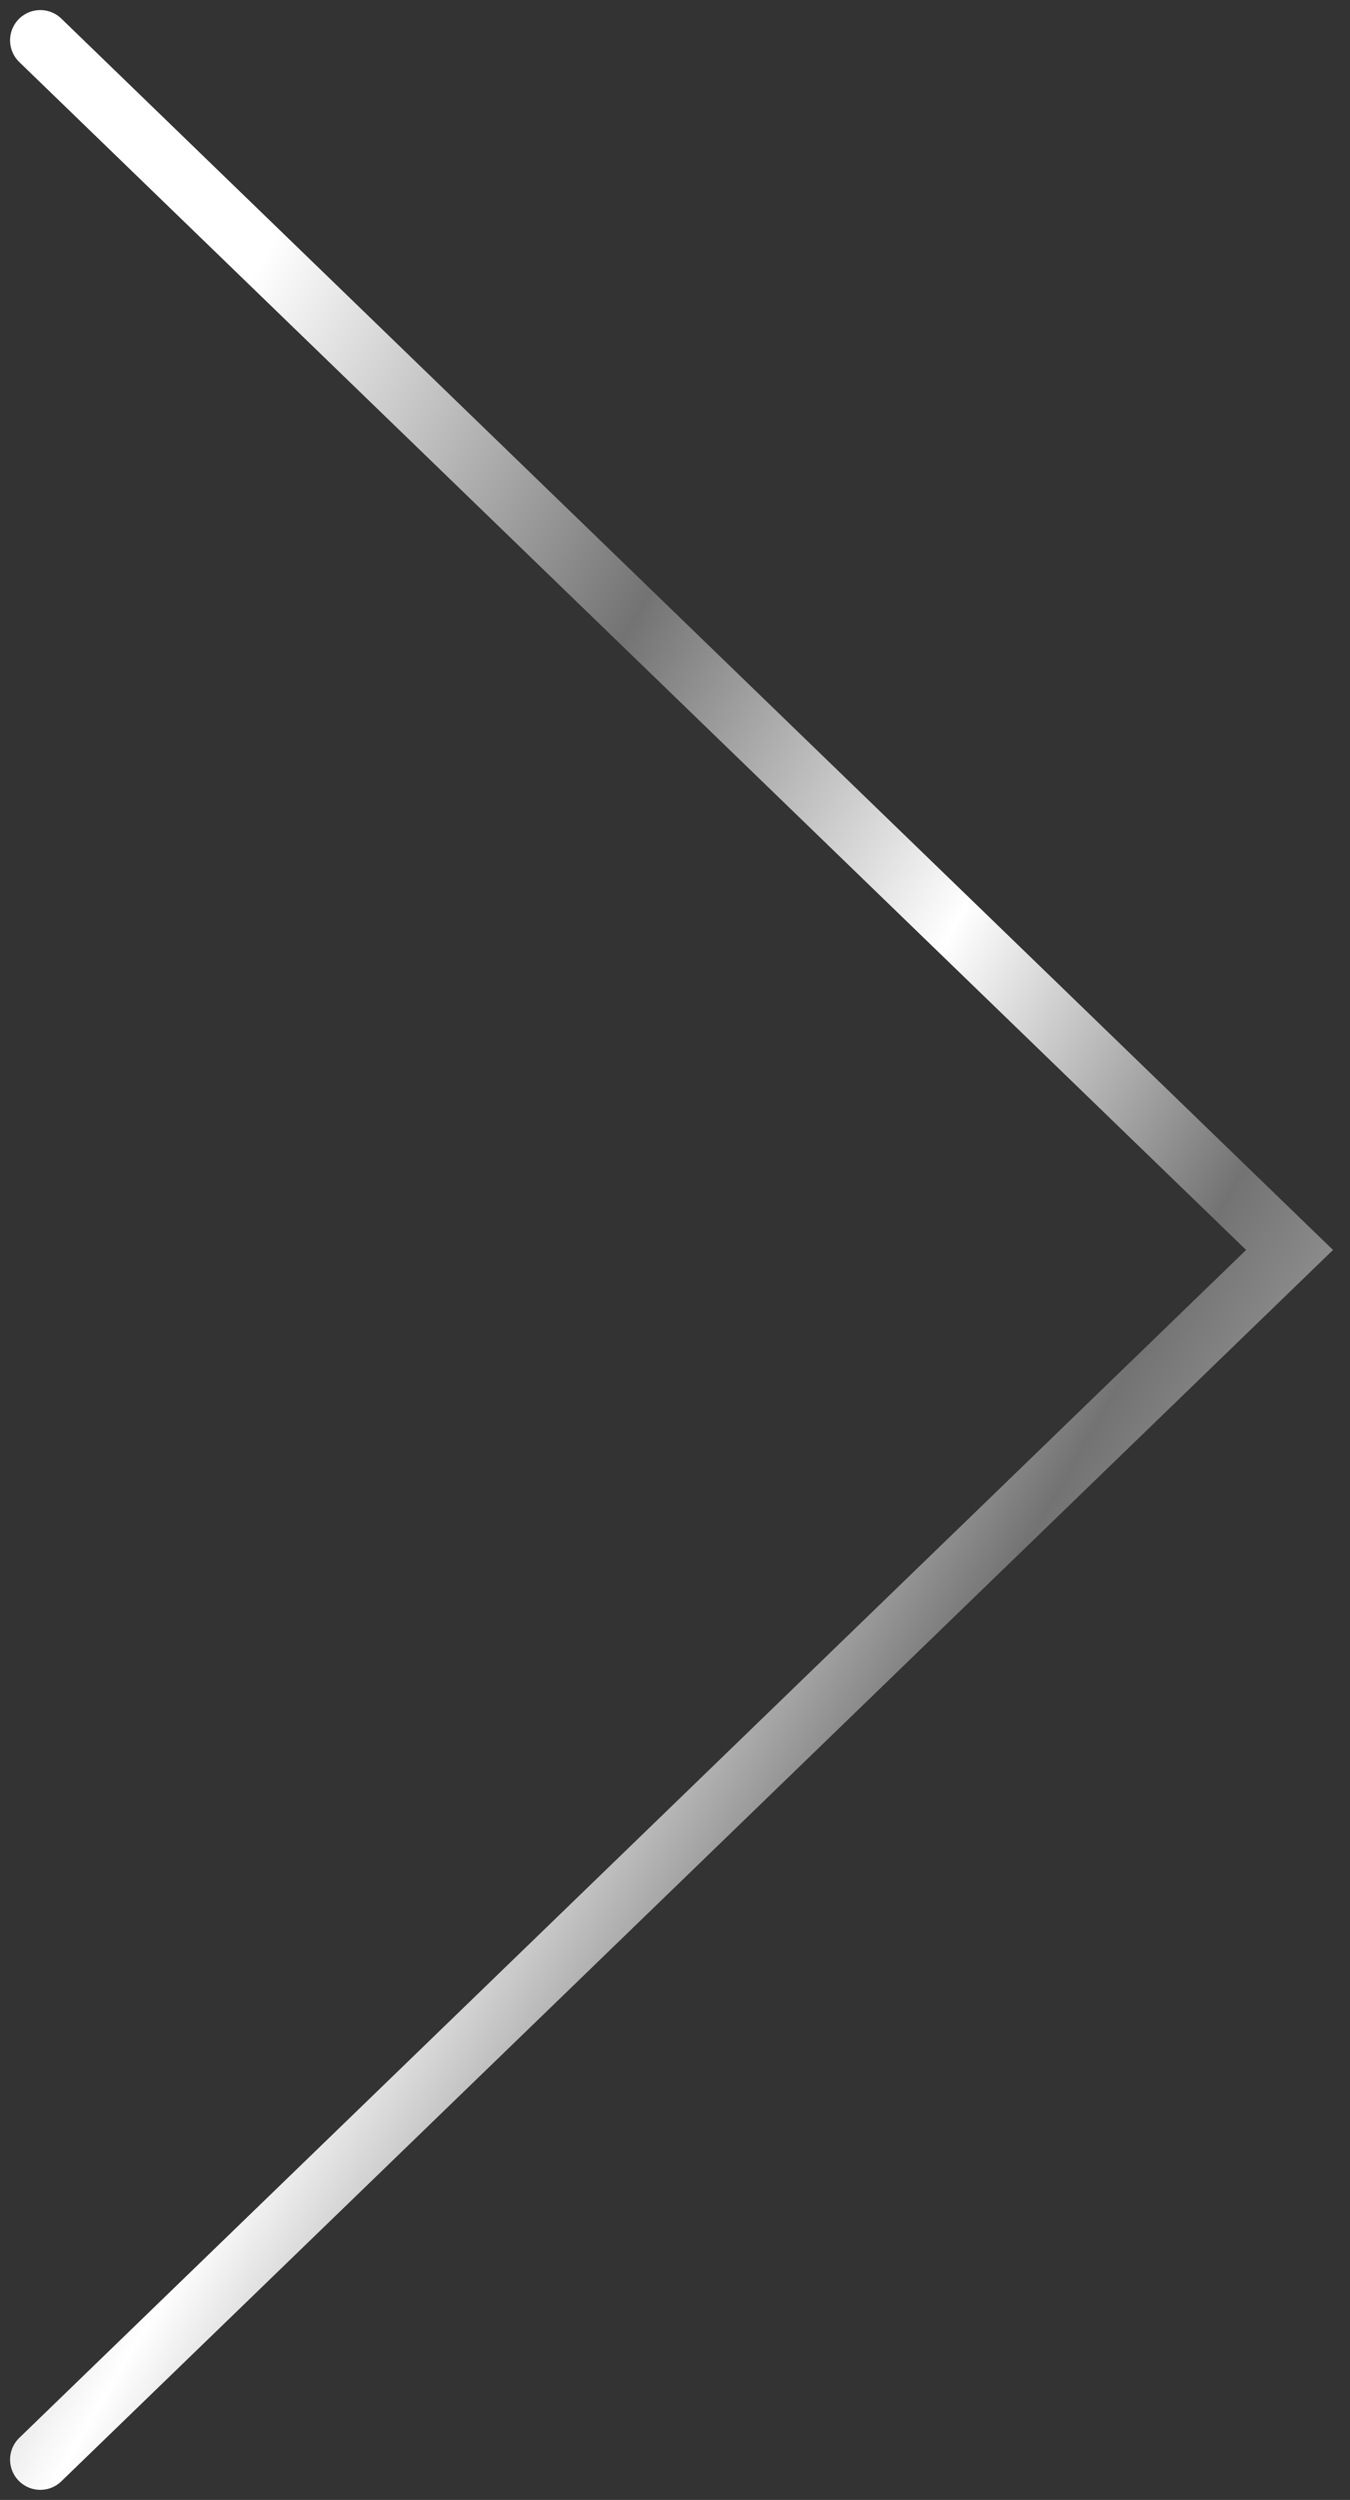 <svg width="67" height="124" fill="none" xmlns="http://www.w3.org/2000/svg"><rect width="100%" height="100%" fill="#333333" stroke="none"/><path d="M2 2l62 60-62 60" stroke="url(#paint0_linear_133_637)" stroke-width="3" stroke-linecap="round"/><defs><linearGradient id="paint0_linear_133_637" x1="64" y1="122.001" x2="-28.914" y2="68.258" gradientUnits="userSpaceOnUse"><stop stop-color="#fff"/><stop offset=".317" stop-color="#737373"/><stop offset=".489" stop-color="#fff"/><stop offset=".688" stop-color="#737373"/><stop offset=".92" stop-color="#fff"/></linearGradient></defs></svg>